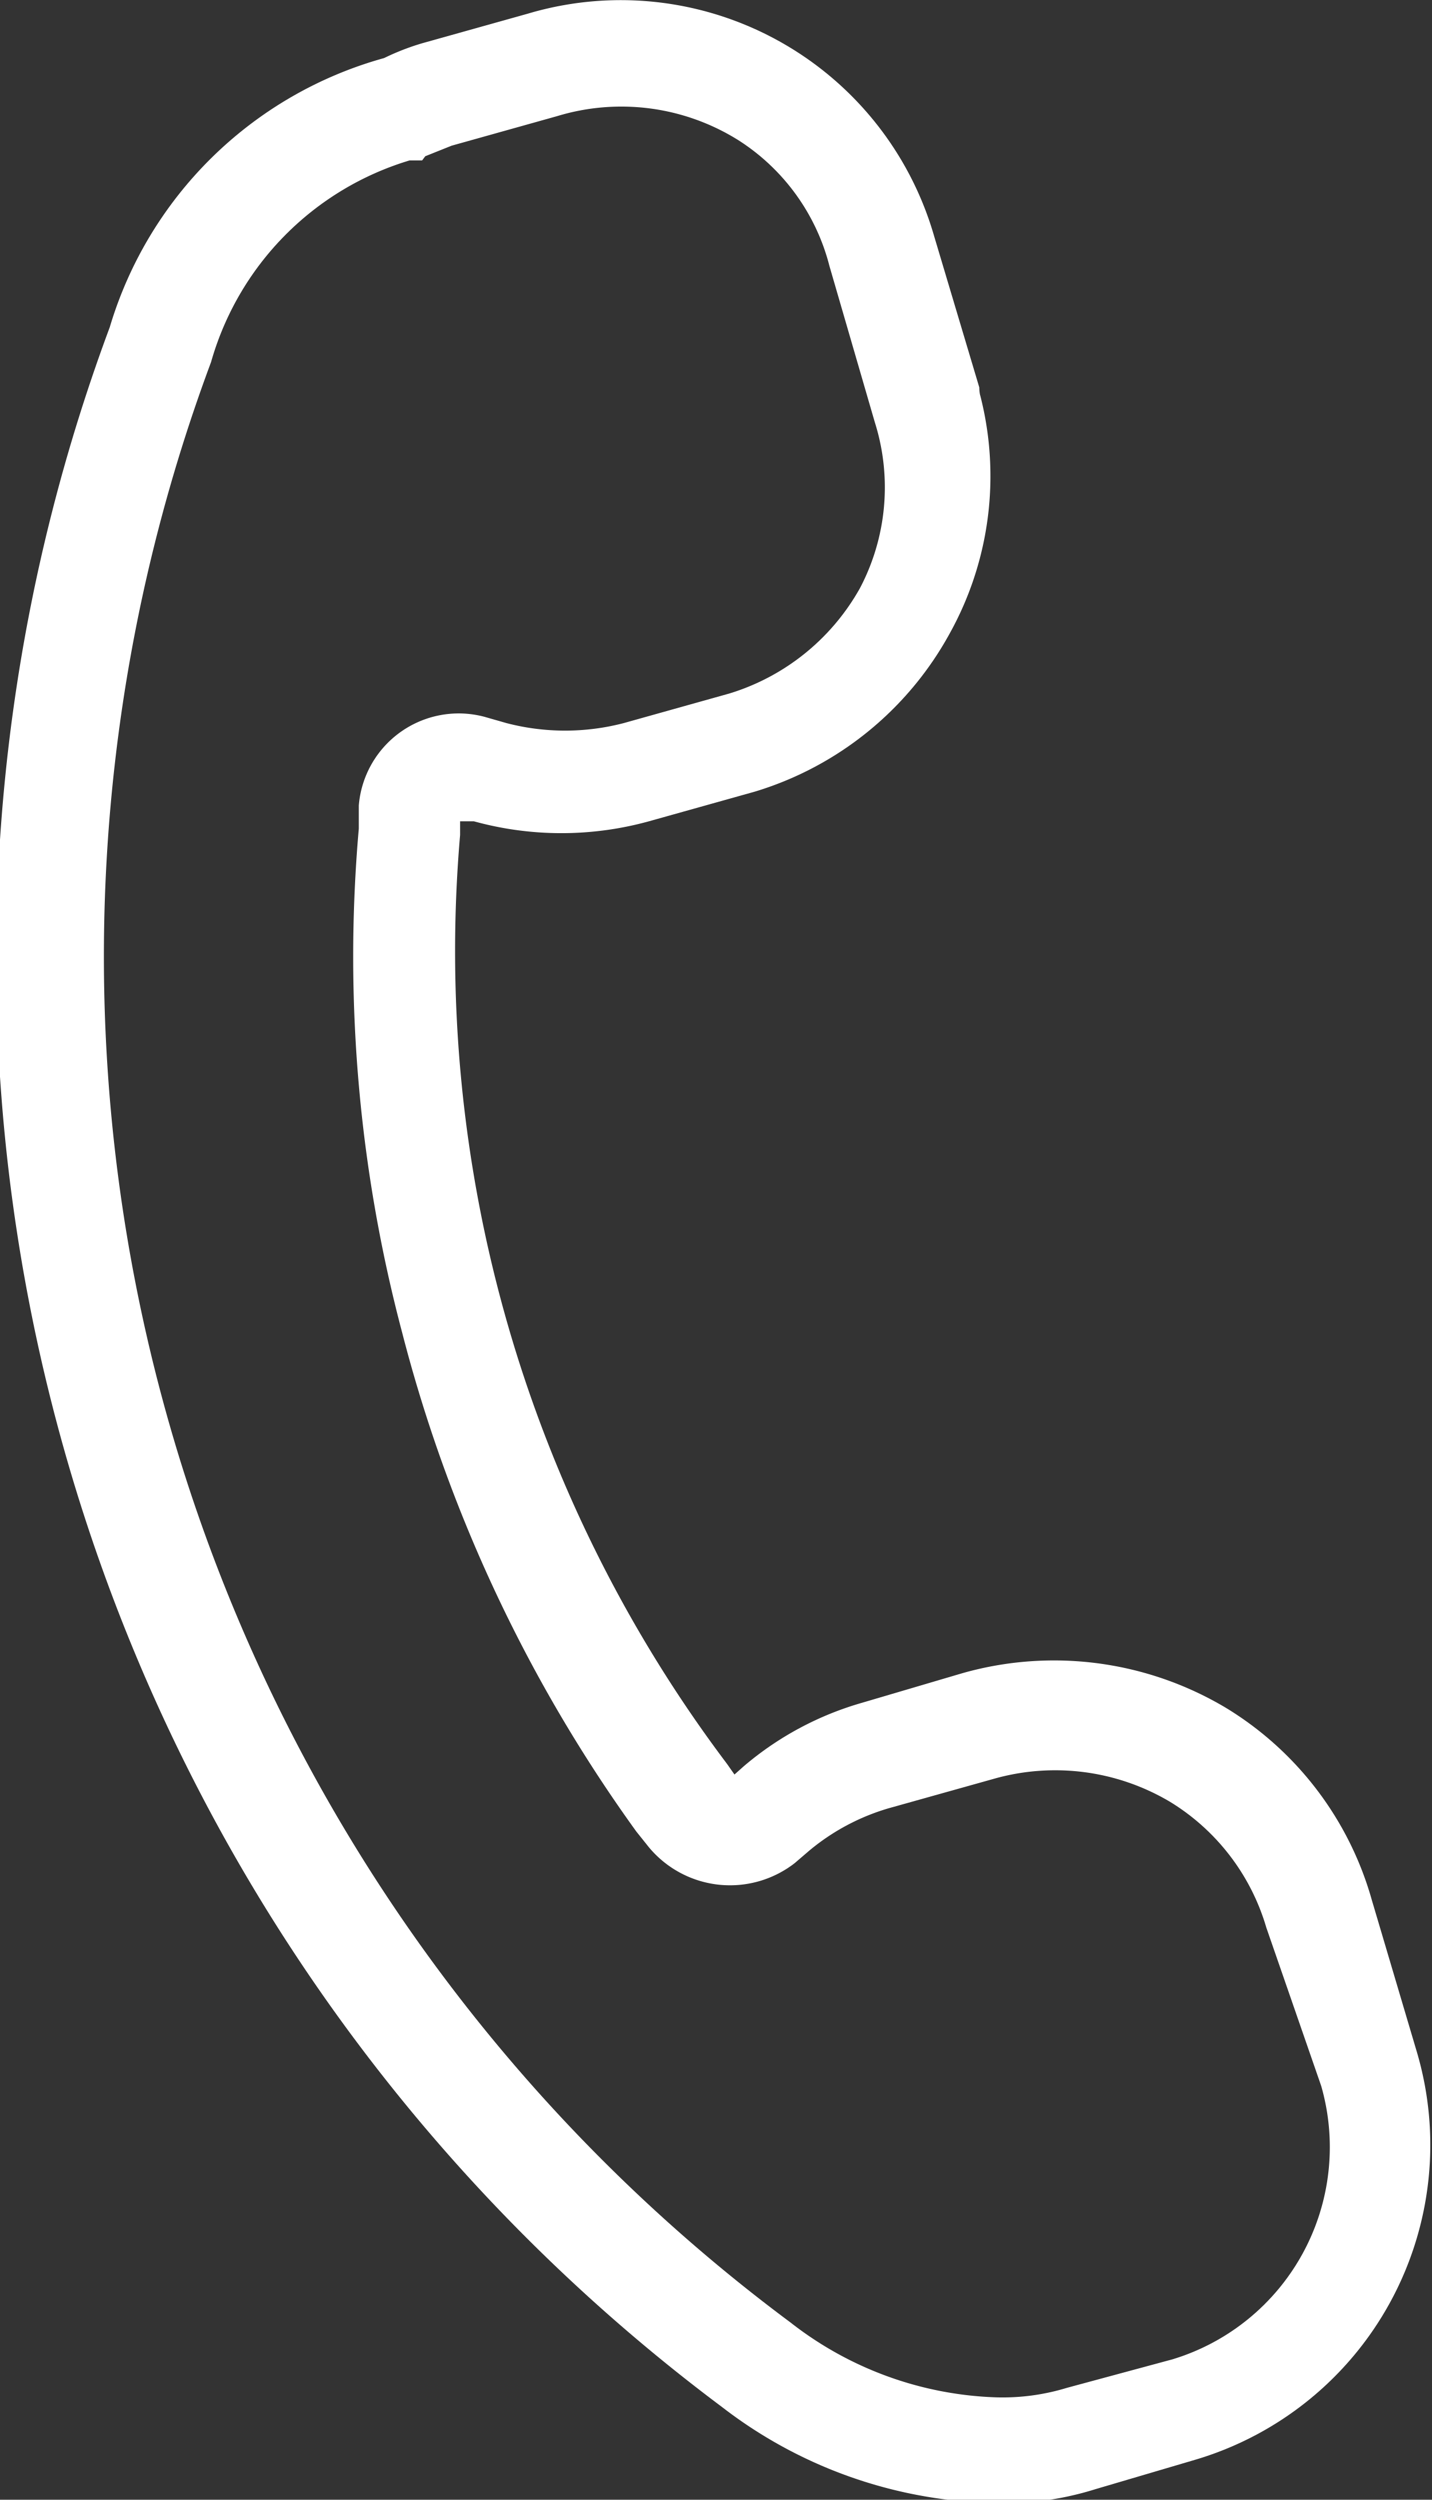 <svg xmlns="http://www.w3.org/2000/svg" viewBox="0 0 13.57 23.68"><rect x="0" y="0" width="13.57" height="23.68" fill="#333333" stroke="none"/><g id="Layer_2" data-name="Layer 2"><g id="Layer_1-2" data-name="Layer 1"><path d="M3.81,12.62A13.9,13.9,0,0,1,3.4,7.85l0-.22a.95.95,0,0,1,1.19-.84l.21.06a2.2,2.2,0,0,0,1.11,0l1-.28a2.13,2.13,0,0,0,1.24-1A2.05,2.05,0,0,0,8.29,4L7.86,2.52A2,2,0,0,0,7,1.33,2.09,2.09,0,0,0,5.28,1.1l-1,.28-.25.1L4,1.52h0l-.12,0A2.79,2.79,0,0,0,2,3.43,16.12,16.12,0,0,0,7.49,22a3.34,3.34,0,0,0,1.95.71,2.09,2.09,0,0,0,.67-.09l1-.27a2.1,2.1,0,0,0,1.41-2.59L12,18.26a2.08,2.08,0,0,0-.91-1.19,2.13,2.13,0,0,0-1.67-.22l-1,.28a2.09,2.09,0,0,0-.75.4l-.14.12a1,1,0,0,1-1.38-.15l-.12-.15A14.07,14.07,0,0,1,3.81,12.62ZM9.29,3.75A3.07,3.07,0,0,1,9,6a3.14,3.14,0,0,1-1.85,1.5l-1,.28a3.12,3.12,0,0,1-1.66,0l-.13,0,0,.13a12.79,12.79,0,0,0,2.53,8.8l.07.1.09-.08a3,3,0,0,1,1.12-.6l.95-.28a3.18,3.18,0,0,1,2.5.33A3.12,3.12,0,0,1,13,18l.43,1.45a3.11,3.11,0,0,1-2.1,3.85l-.95.28a2.9,2.9,0,0,1-1,.13,4.36,4.36,0,0,1-2.54-.91,17.13,17.13,0,0,1-5.8-19.7A3.76,3.76,0,0,1,3.64.55h0A2.32,2.32,0,0,1,4,.41L5,.13a3.09,3.09,0,0,1,3.85,2.1l.43,1.44S9.28,3.72,9.29,3.75Z" fill="#fff"/></g></g></svg>